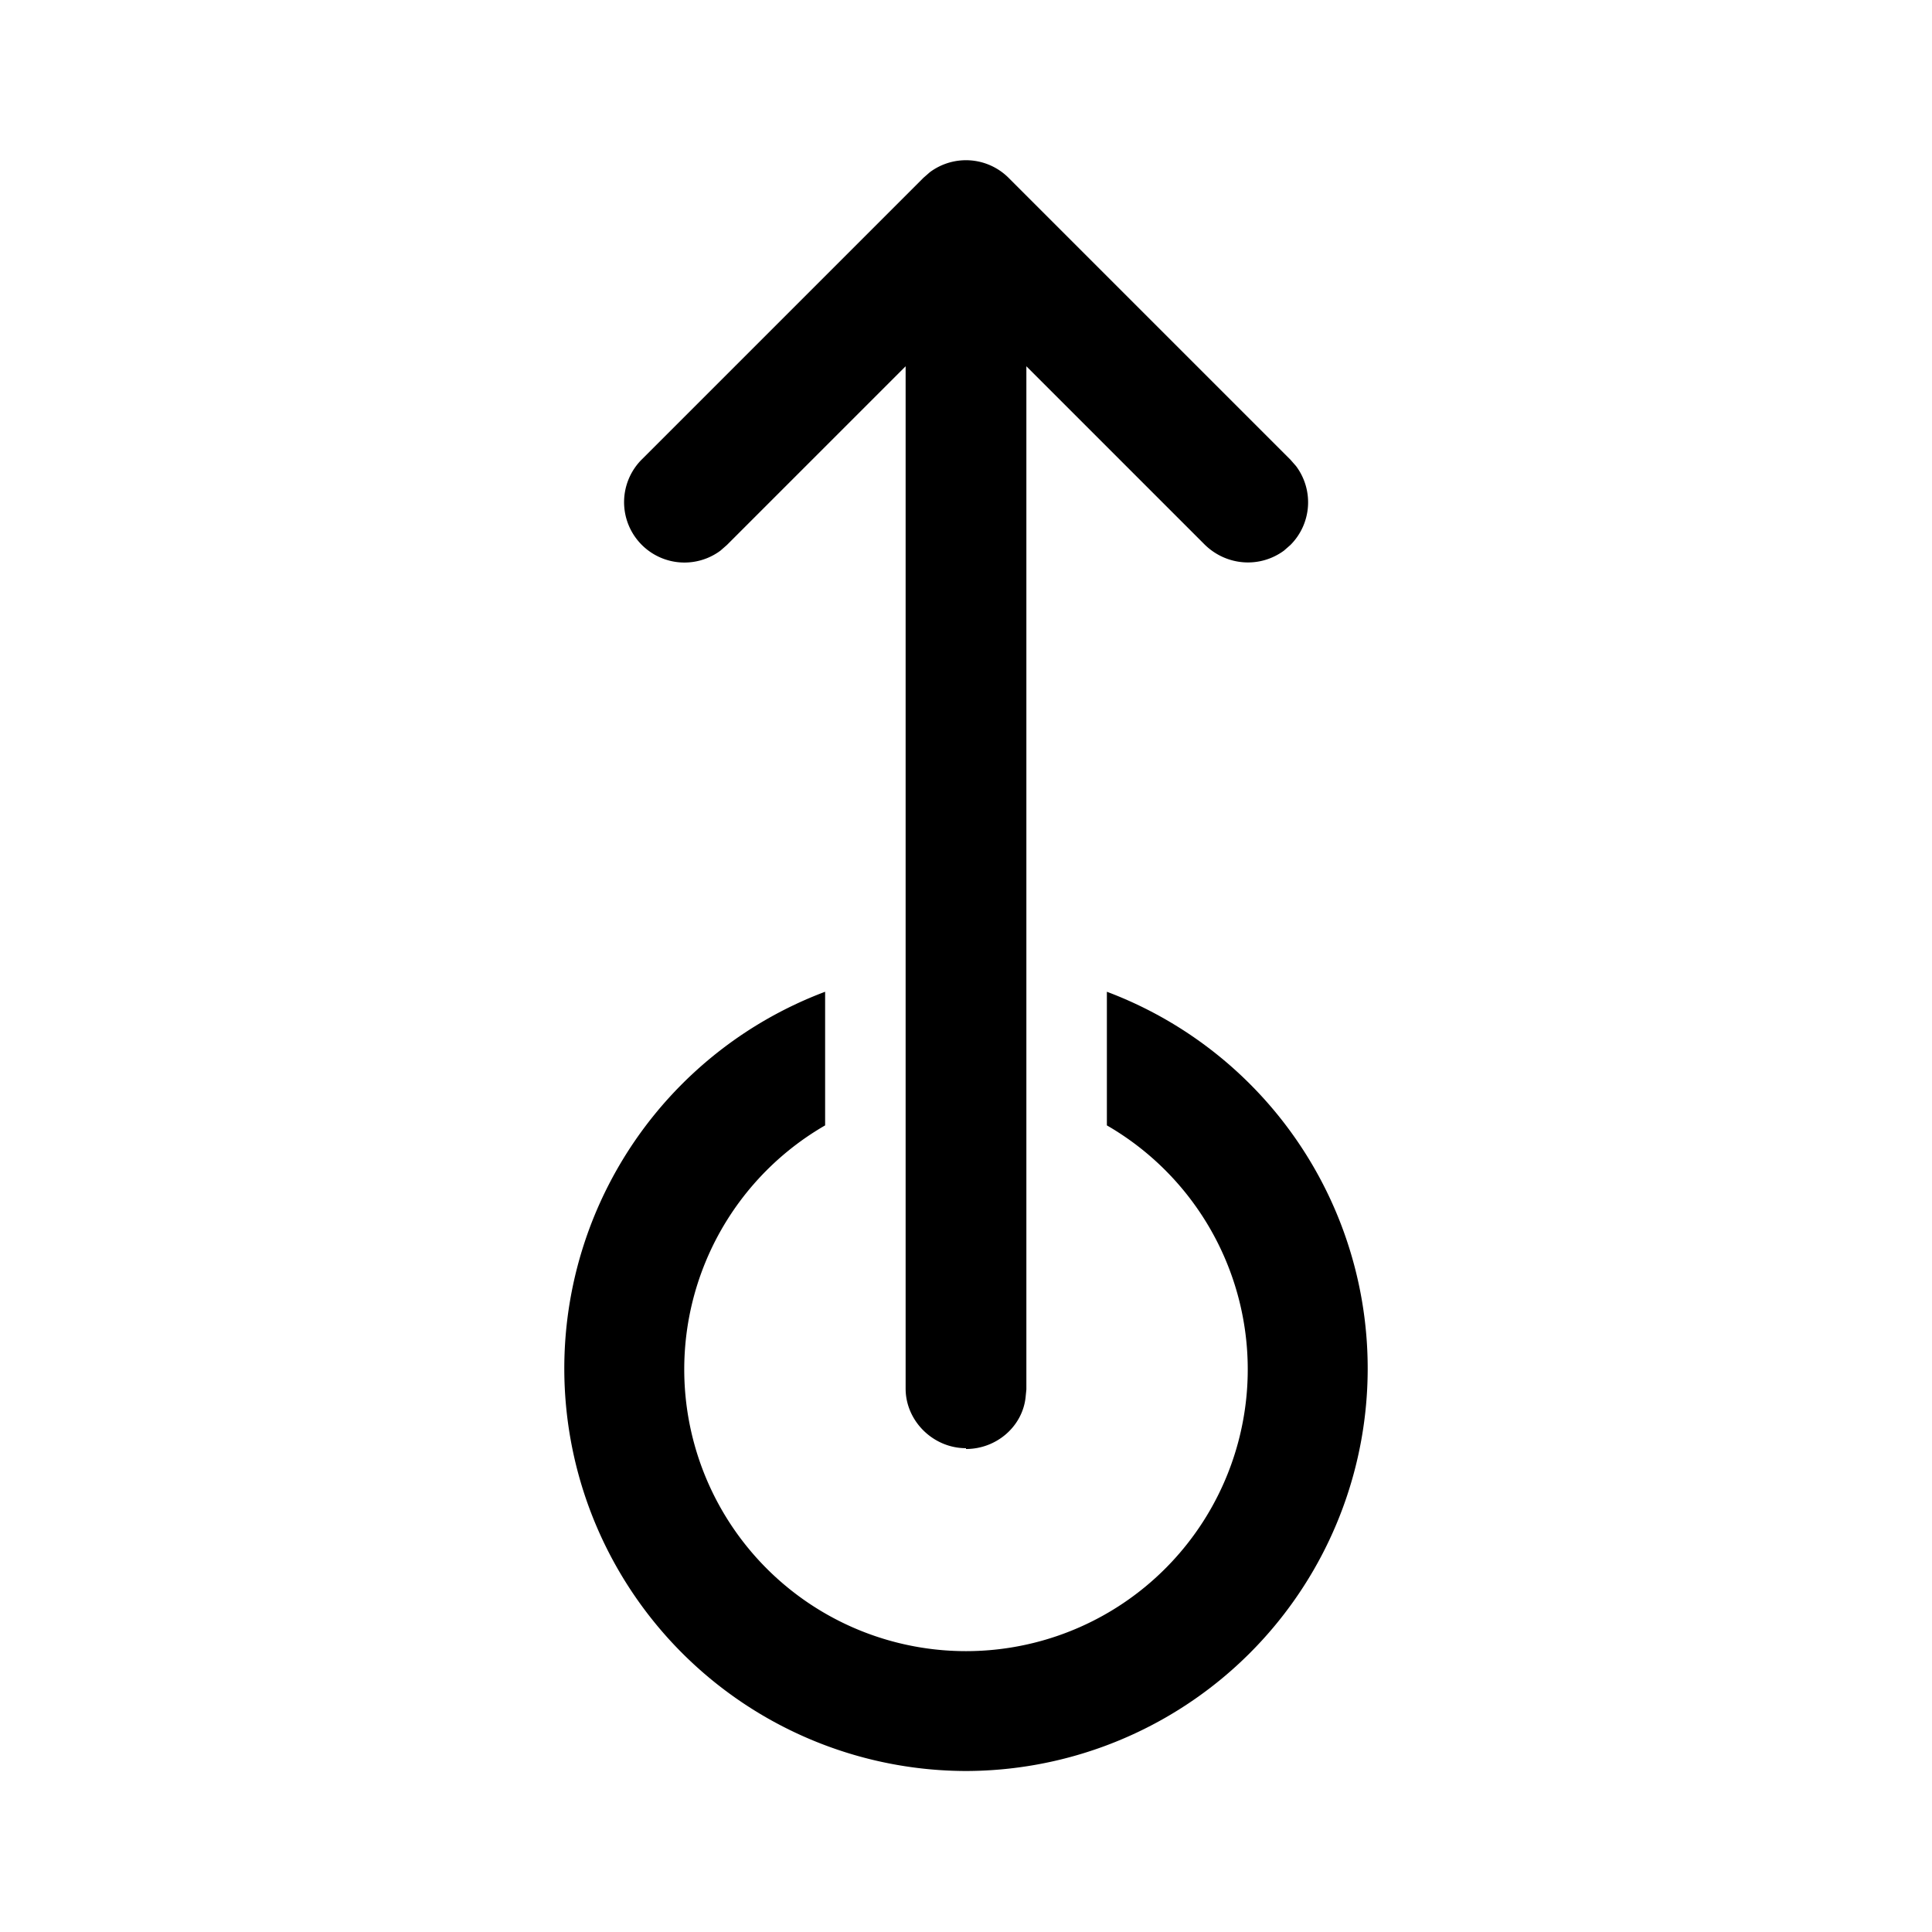 <svg width="24" height="24" viewBox="0 0 24 24" xmlns="http://www.w3.org/2000/svg"><path d="M12 18c.38 0 .7-.28.74-.64l.01-.1V4.55l2.22 2.22c.27.26.68.29.98.07l.08-.07a.75.75 0 0 0 .07-.98l-.07-.08-3.5-3.5a.75.75 0 0 0-.98-.07l-.08.07-3.5 3.5a.75.75 0 0 0 .98 1.13l.08-.07 2.22-2.22v12.7c0 .4.34.74.75.74Zm0 4a5 5 0 0 0 1.75-9.68v1.66a3.5 3.5 0 1 1-3.5 0v-1.66A5 5 0 0 0 12 22Z"/></svg>
